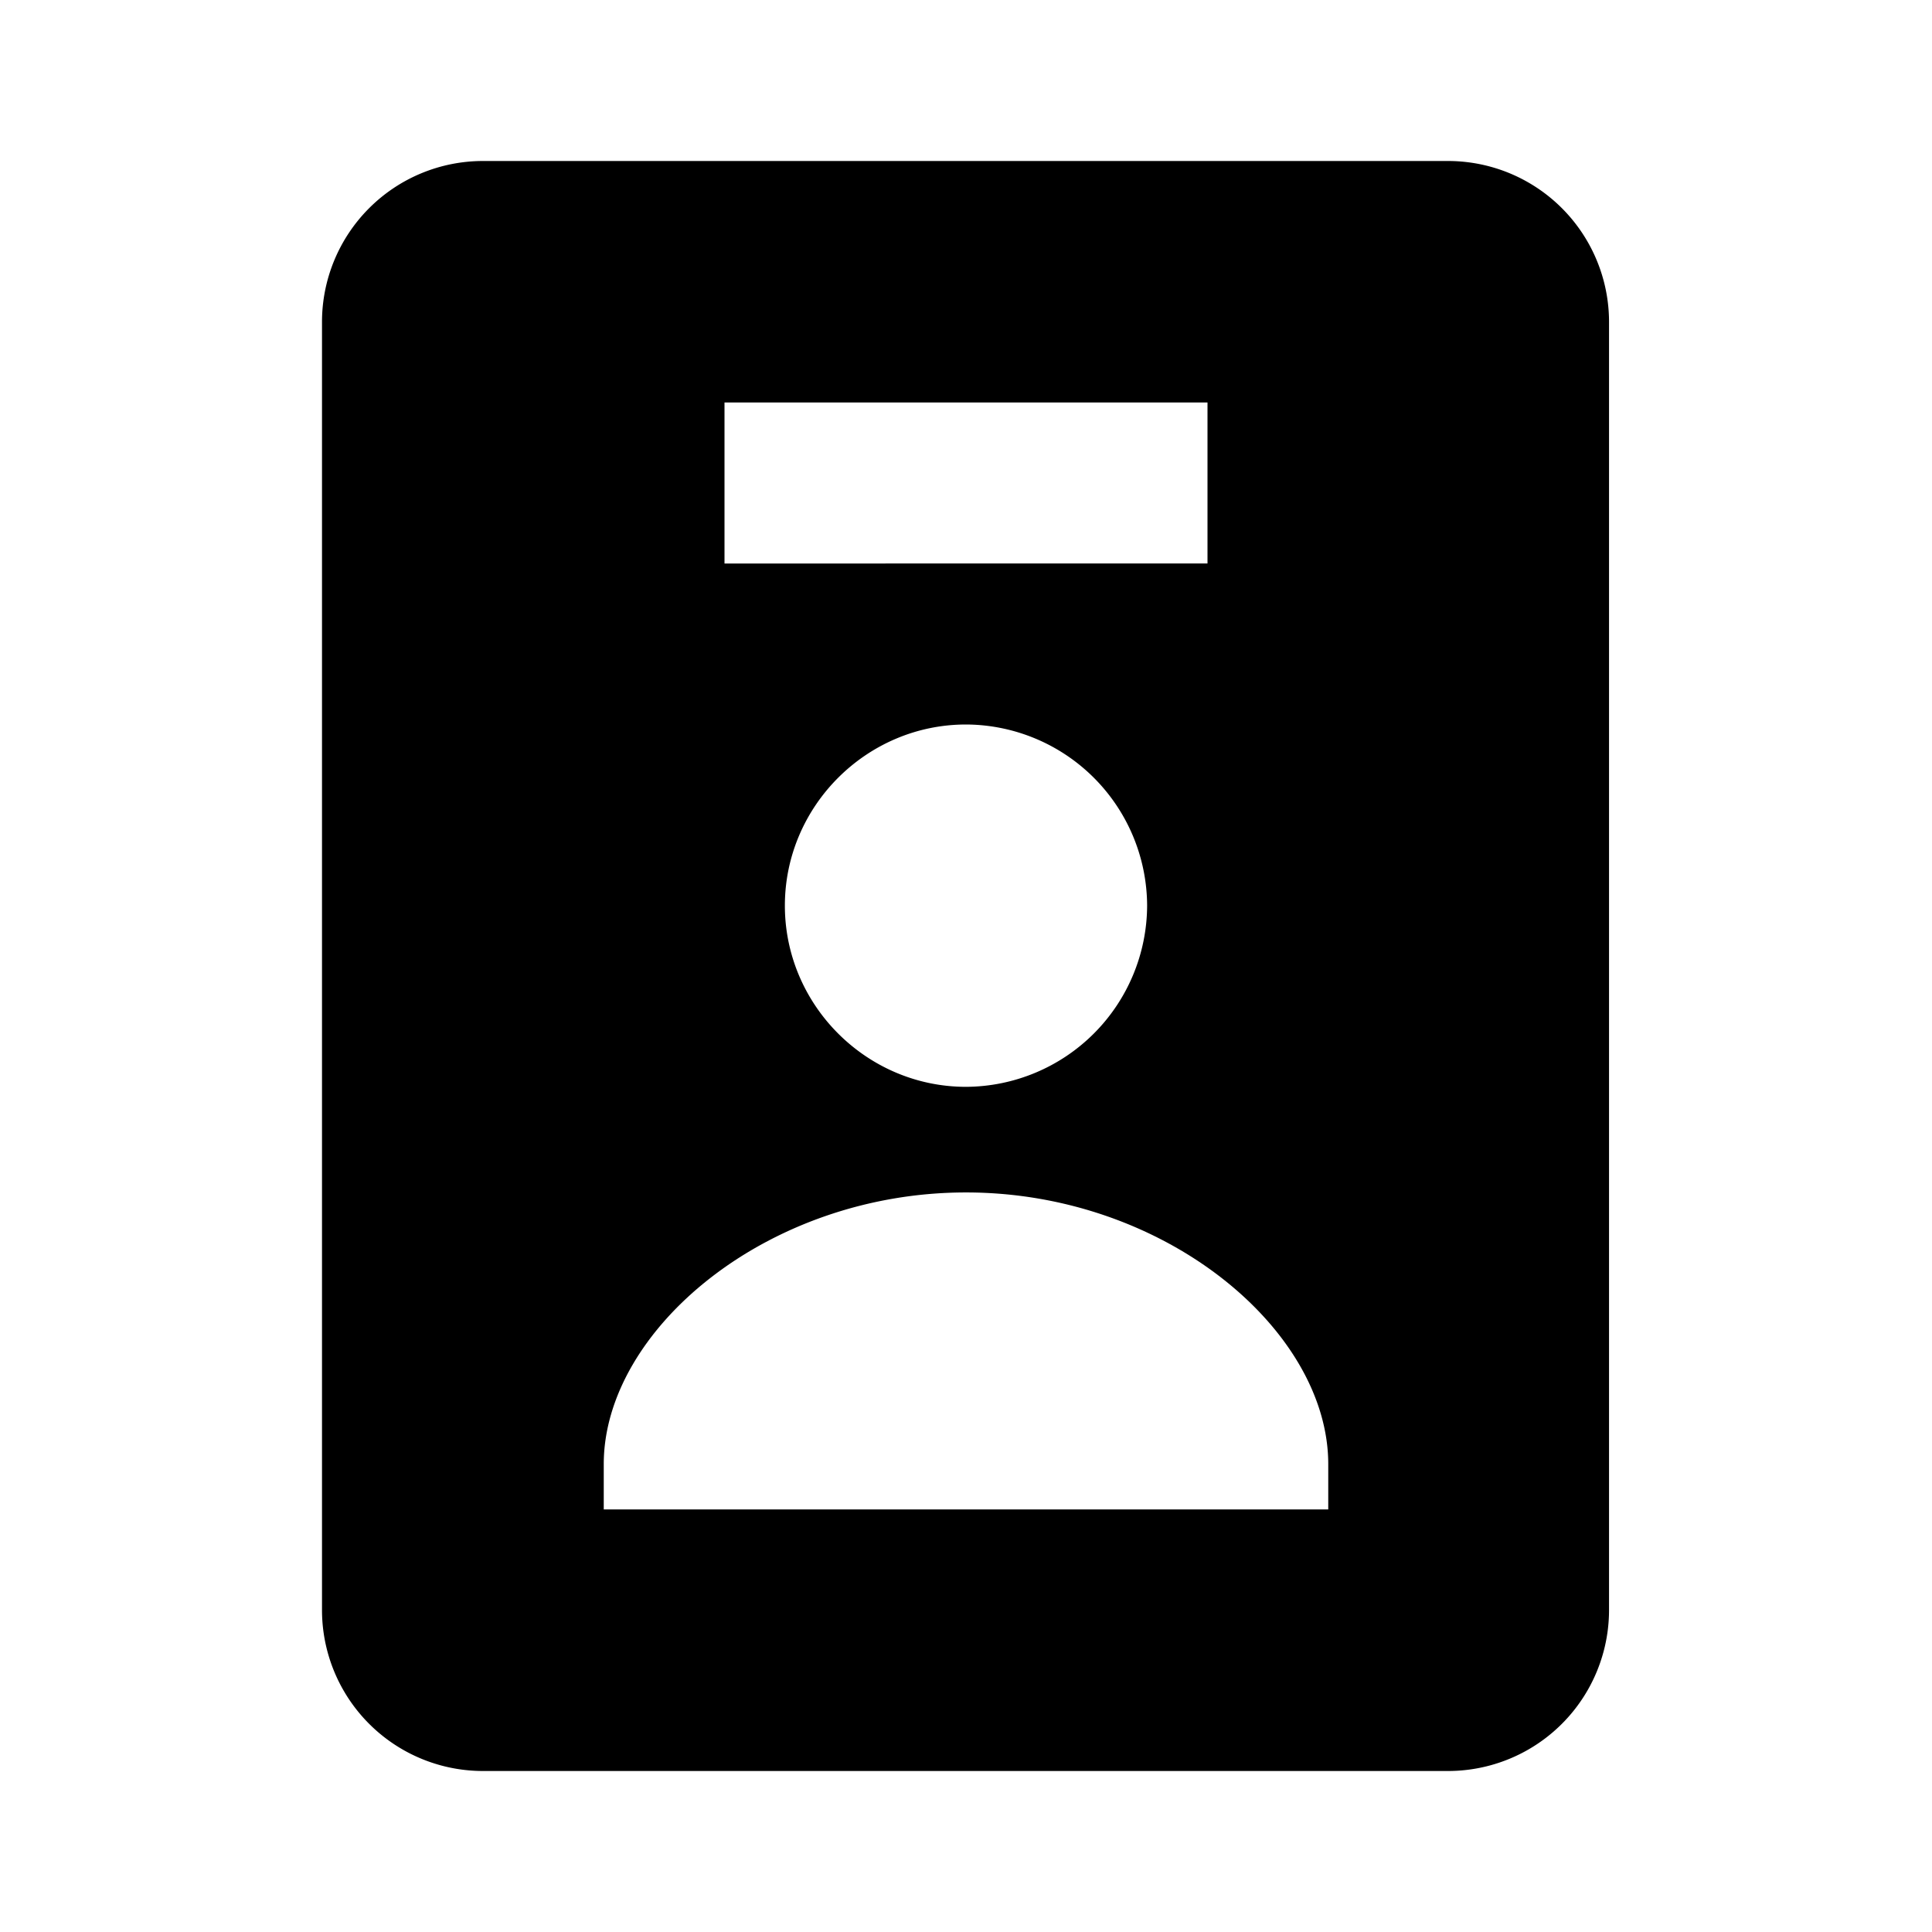 <?xml version="1.0" encoding="utf-8"?><!-- Uploaded to: SVG Repo, www.svgrepo.com, Generator: SVG Repo Mixer Tools -->
<svg fill="#000000" width="800px" height="800px" viewBox="0 0 24 24" xmlns="http://www.w3.org/2000/svg"><path d="M17.988 22a2 2 0 0 0 2-2V4a2 2 0 0 0-2-2H6a2 2 0 0 0-2 2v16a2 2 0 0 0 2 2h11.988zM9 5h6v2H9V5zm5.25 6.25A2.26 2.26 0 0 1 12 13.501c-1.235 0-2.25-1.015-2.25-2.251S10.765 9 12 9a2.259 2.259 0 0 1 2.25 2.25zM7.5 18.188c0-1.664 2.028-3.375 4.5-3.375s4.5 1.711 4.5 3.375v.563h-9v-.563z"/></svg>